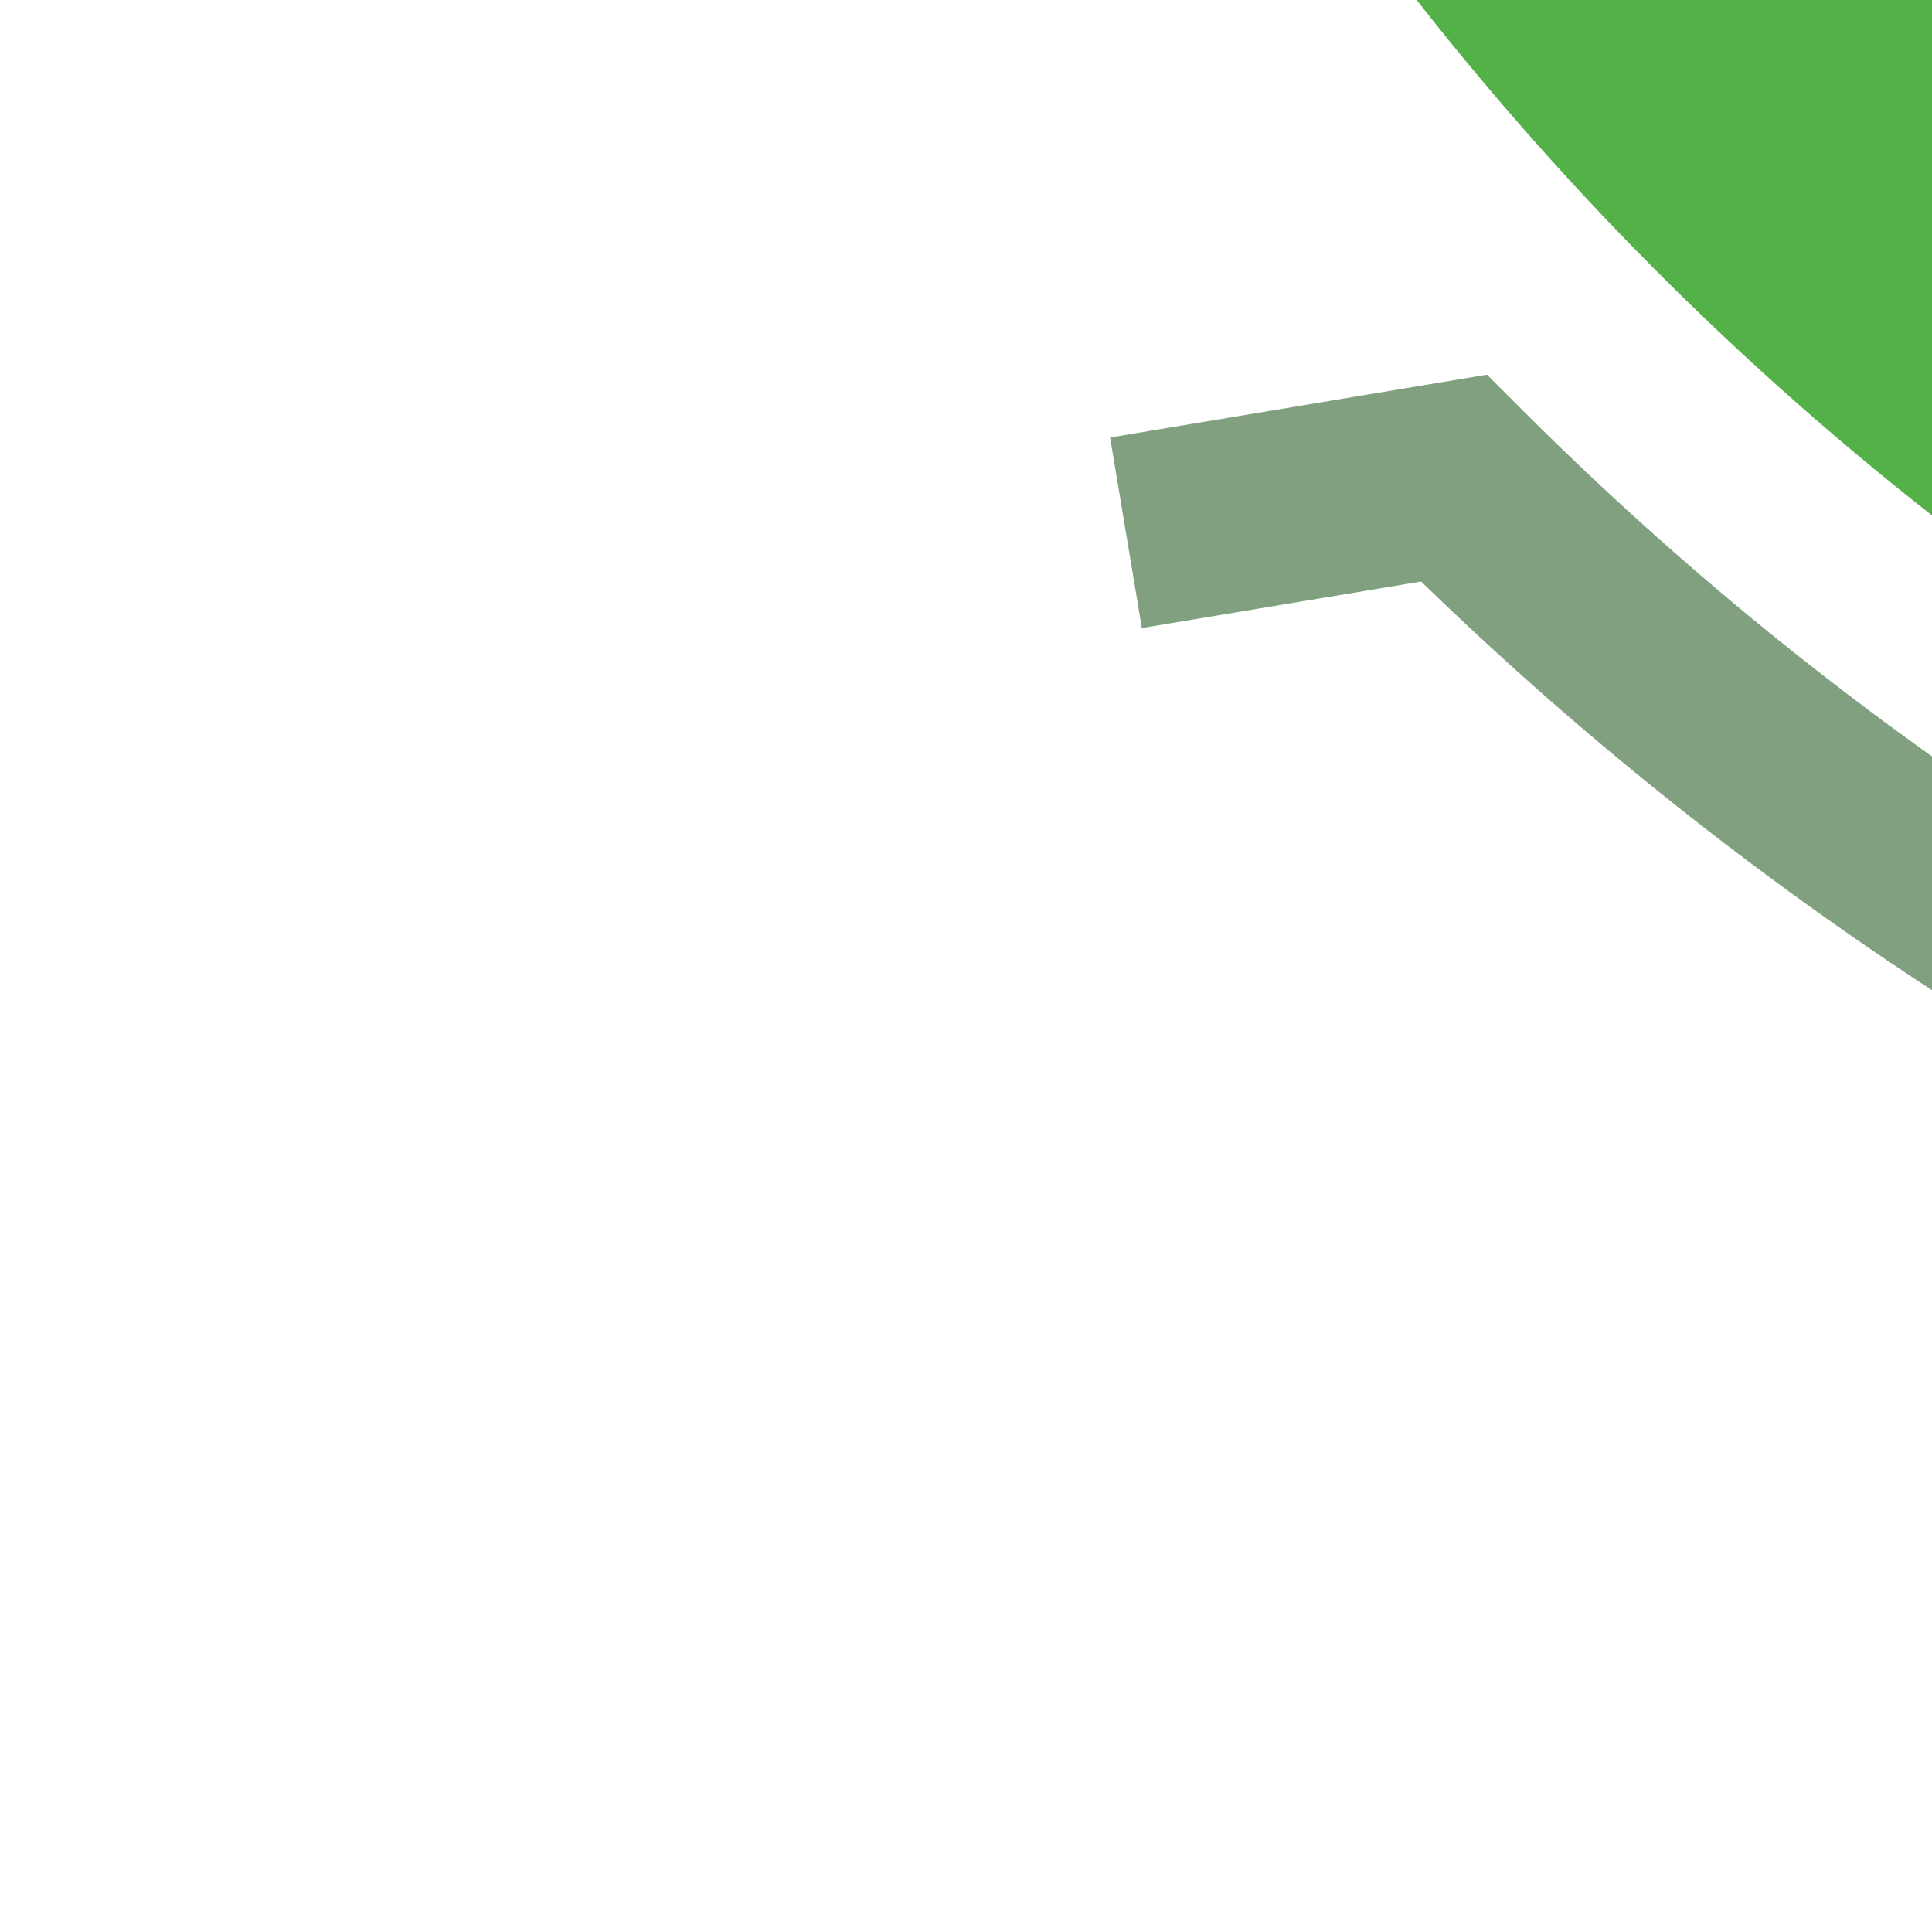 <?xml version="1.0" encoding="UTF-8"?>
<svg xmlns="http://www.w3.org/2000/svg" width="500" height="500">
 <title>hkSTRc1a jade</title>
 <g fill="none">
  <circle stroke="#53B147" cx="982.84" cy="-482.84" r="732.84" stroke-width="100"/>
  <path stroke="#80A080" d="M 291.4,137.88 376.26,123.74 A 857.84,857.84 0 0 0 982.84,375" stroke-width="50"/>
 </g>
</svg>